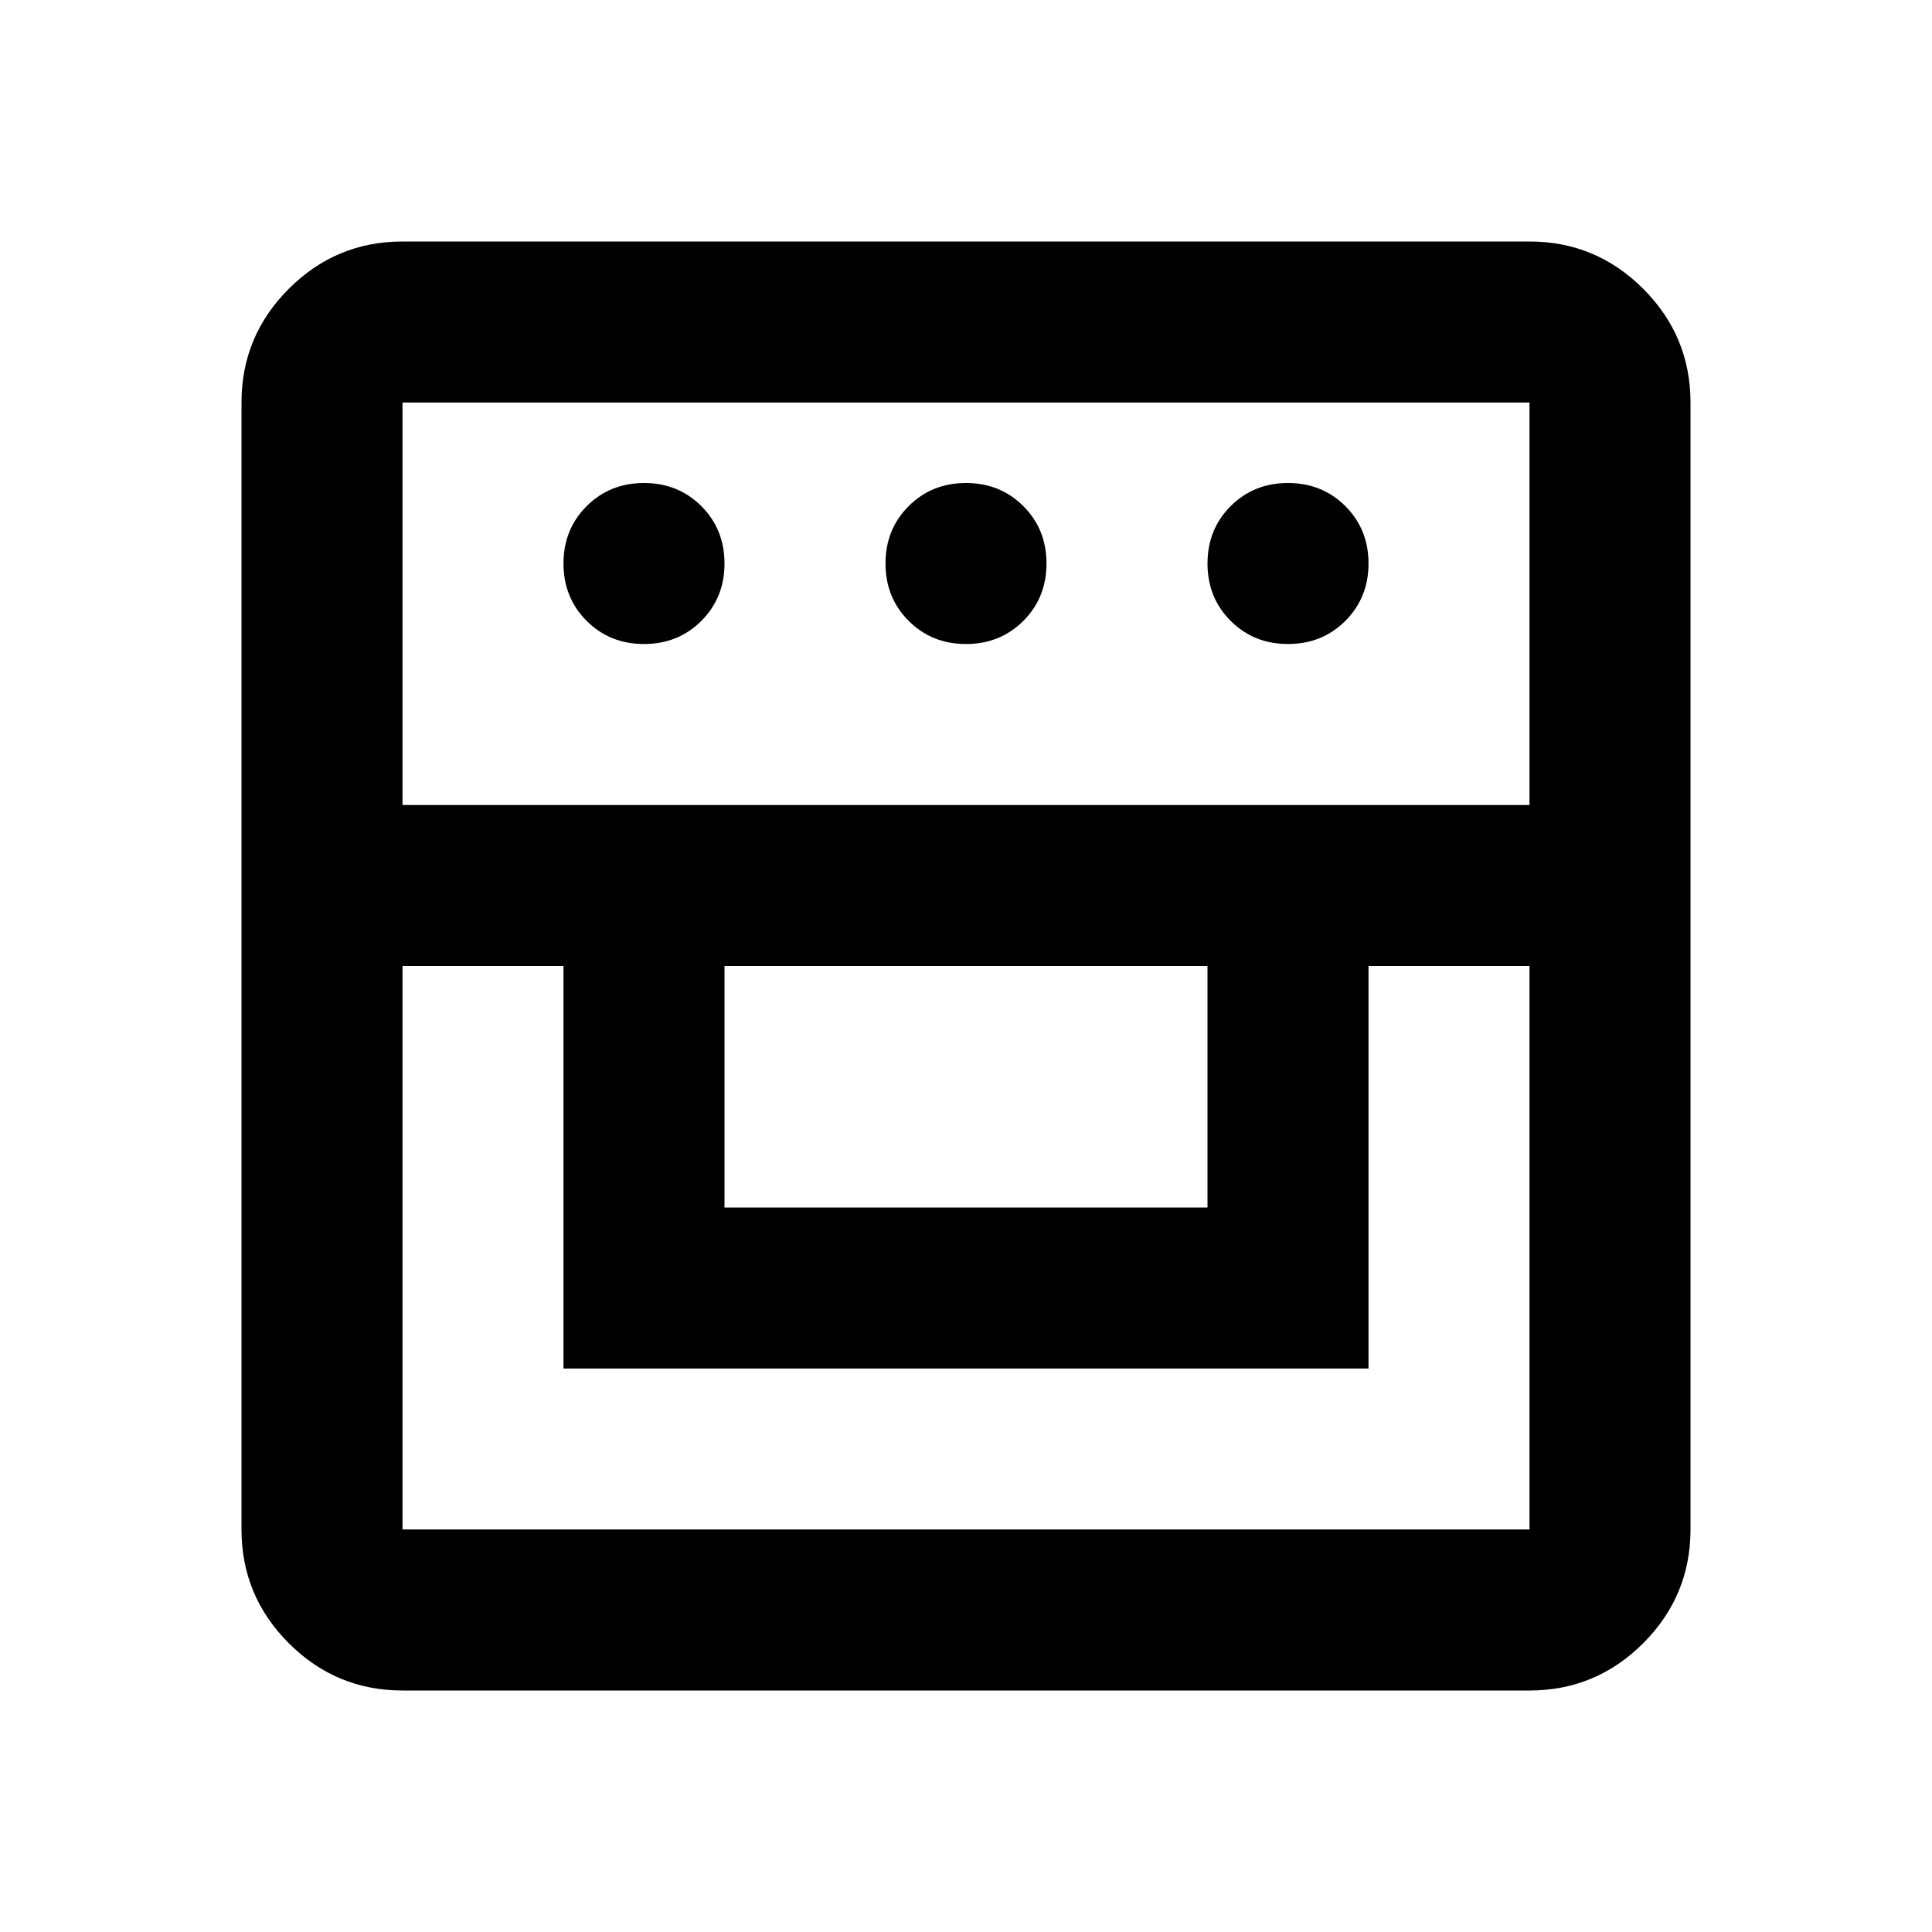 <svg width="50" height="50" viewBox="0 0 50 50" fill="none" xmlns="http://www.w3.org/2000/svg">
<mask id="mask0_724_171" style="mask-type:alpha" maskUnits="userSpaceOnUse" x="0" y="0" width="50" height="50">
<rect width="50" height="50" fill="#D9D9D9"/>
</mask>
<g mask="url(#mask0_724_171)">
<path d="M10.417 43.75C9.271 43.75 8.29 43.342 7.474 42.526C6.658 41.71 6.25 40.729 6.25 39.583V10.417C6.25 9.271 6.658 8.29 7.474 7.474C8.29 6.658 9.271 6.25 10.417 6.25H39.583C40.729 6.25 41.71 6.658 42.526 7.474C43.342 8.29 43.75 9.271 43.75 10.417V39.583C43.75 40.729 43.342 41.71 42.526 42.526C41.71 43.342 40.729 43.75 39.583 43.75H10.417ZM10.417 25V39.583H39.583V25H35.417V35.417H14.583V25H10.417ZM18.75 31.25H31.25V25H18.75V31.25ZM10.417 20.833H39.583V10.417H10.417V20.833ZM16.667 16.667C16.076 16.667 15.582 16.467 15.182 16.068C14.783 15.668 14.583 15.174 14.583 14.583C14.583 13.993 14.783 13.498 15.182 13.099C15.582 12.7 16.076 12.5 16.667 12.5C17.257 12.5 17.752 12.7 18.151 13.099C18.55 13.498 18.75 13.993 18.75 14.583C18.75 15.174 18.55 15.668 18.151 16.068C17.752 16.467 17.257 16.667 16.667 16.667ZM25 16.667C24.41 16.667 23.915 16.467 23.516 16.068C23.116 15.668 22.917 15.174 22.917 14.583C22.917 13.993 23.116 13.498 23.516 13.099C23.915 12.7 24.41 12.5 25 12.5C25.59 12.5 26.085 12.7 26.484 13.099C26.884 13.498 27.083 13.993 27.083 14.583C27.083 15.174 26.884 15.668 26.484 16.068C26.085 16.467 25.59 16.667 25 16.667ZM33.333 16.667C32.743 16.667 32.248 16.467 31.849 16.068C31.45 15.668 31.25 15.174 31.25 14.583C31.25 13.993 31.45 13.498 31.849 13.099C32.248 12.7 32.743 12.5 33.333 12.5C33.924 12.5 34.418 12.7 34.818 13.099C35.217 13.498 35.417 13.993 35.417 14.583C35.417 15.174 35.217 15.668 34.818 16.068C34.418 16.467 33.924 16.667 33.333 16.667Z" fill="black"/>
</g>
</svg>

